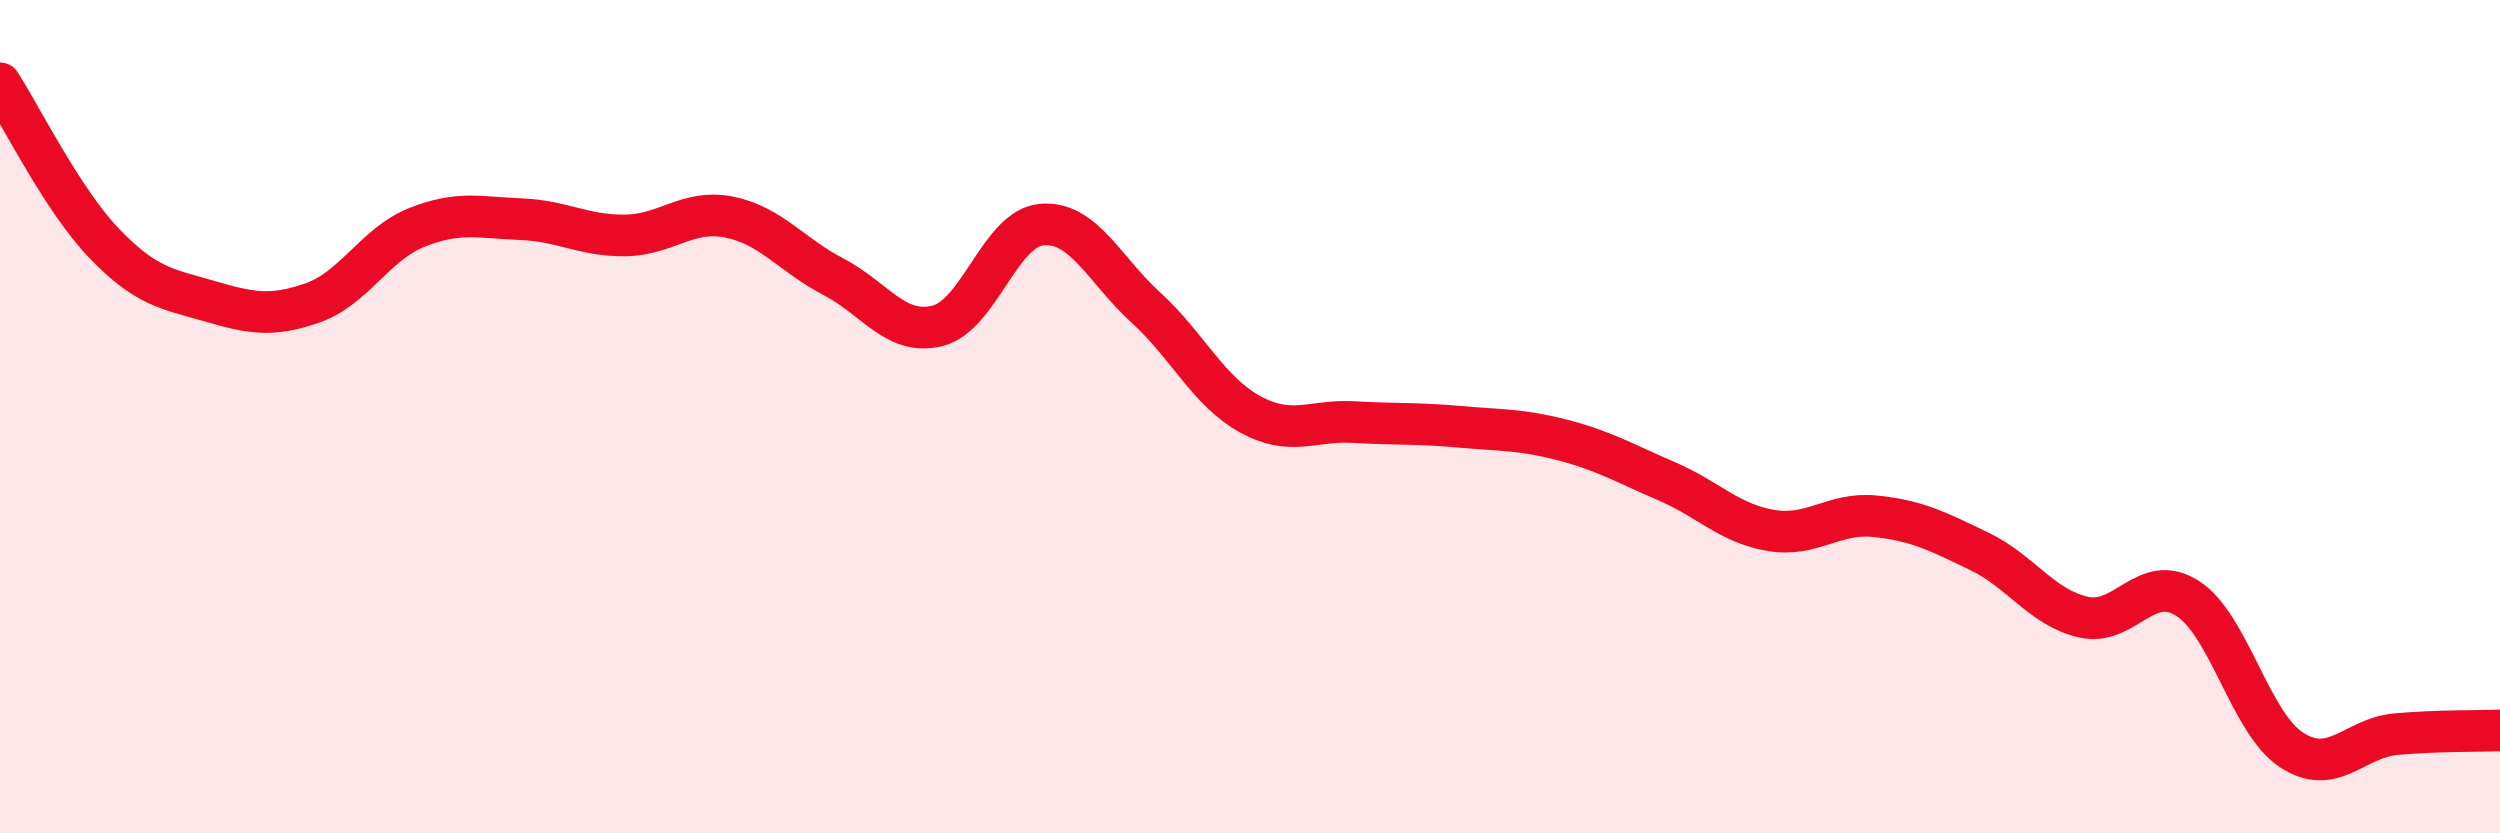 
    <svg width="60" height="20" viewBox="0 0 60 20" xmlns="http://www.w3.org/2000/svg">
      <path
        d="M 0,2 C 0.5,2.77 1.5,4.8 2.5,5.84 C 3.5,6.88 4,6.93 5,7.22 C 6,7.51 6.5,7.62 7.5,7.27 C 8.5,6.92 9,5.86 10,5.46 C 11,5.06 11.5,5.22 12.5,5.26 C 13.5,5.3 14,5.66 15,5.65 C 16,5.64 16.5,5.01 17.5,5.21 C 18.5,5.41 19,6.12 20,6.64 C 21,7.16 21.5,8.07 22.5,7.82 C 23.5,7.57 24,5.48 25,5.39 C 26,5.3 26.5,6.47 27.5,7.38 C 28.5,8.29 29,9.39 30,9.94 C 31,10.49 31.5,10.07 32.5,10.13 C 33.5,10.19 34,10.15 35,10.24 C 36,10.33 36.5,10.3 37.5,10.56 C 38.5,10.82 39,11.12 40,11.55 C 41,11.98 41.5,12.56 42.5,12.73 C 43.5,12.9 44,12.29 45,12.39 C 46,12.49 46.5,12.75 47.5,13.23 C 48.5,13.71 49,14.58 50,14.81 C 51,15.04 51.5,13.72 52.5,14.36 C 53.5,15 54,17.35 55,18 C 56,18.65 56.5,17.71 57.5,17.62 C 58.5,17.53 59.5,17.55 60,17.53L60 20L0 20Z"
        fill="#EB0A25"
        opacity="0.1"
        stroke-linecap="round"
        stroke-linejoin="round"
      />
      <path
        d="M 0,2 C 0.5,2.77 1.5,4.8 2.5,5.84 C 3.5,6.88 4,6.93 5,7.22 C 6,7.51 6.5,7.62 7.5,7.27 C 8.5,6.92 9,5.86 10,5.46 C 11,5.06 11.5,5.22 12.5,5.26 C 13.5,5.3 14,5.66 15,5.65 C 16,5.64 16.5,5.01 17.5,5.21 C 18.5,5.41 19,6.12 20,6.64 C 21,7.16 21.5,8.07 22.5,7.82 C 23.5,7.57 24,5.48 25,5.39 C 26,5.3 26.5,6.47 27.5,7.38 C 28.5,8.29 29,9.39 30,9.94 C 31,10.49 31.5,10.07 32.5,10.13 C 33.5,10.19 34,10.15 35,10.24 C 36,10.33 36.5,10.3 37.5,10.56 C 38.5,10.82 39,11.12 40,11.55 C 41,11.98 41.5,12.56 42.5,12.73 C 43.5,12.9 44,12.29 45,12.39 C 46,12.49 46.5,12.75 47.5,13.23 C 48.5,13.71 49,14.58 50,14.81 C 51,15.04 51.5,13.72 52.5,14.36 C 53.5,15 54,17.35 55,18 C 56,18.65 56.5,17.71 57.5,17.62 C 58.5,17.53 59.5,17.55 60,17.53"
        stroke="#EB0A25"
        stroke-width="1"
        fill="none"
        stroke-linecap="round"
        stroke-linejoin="round"
      />
    </svg>
  